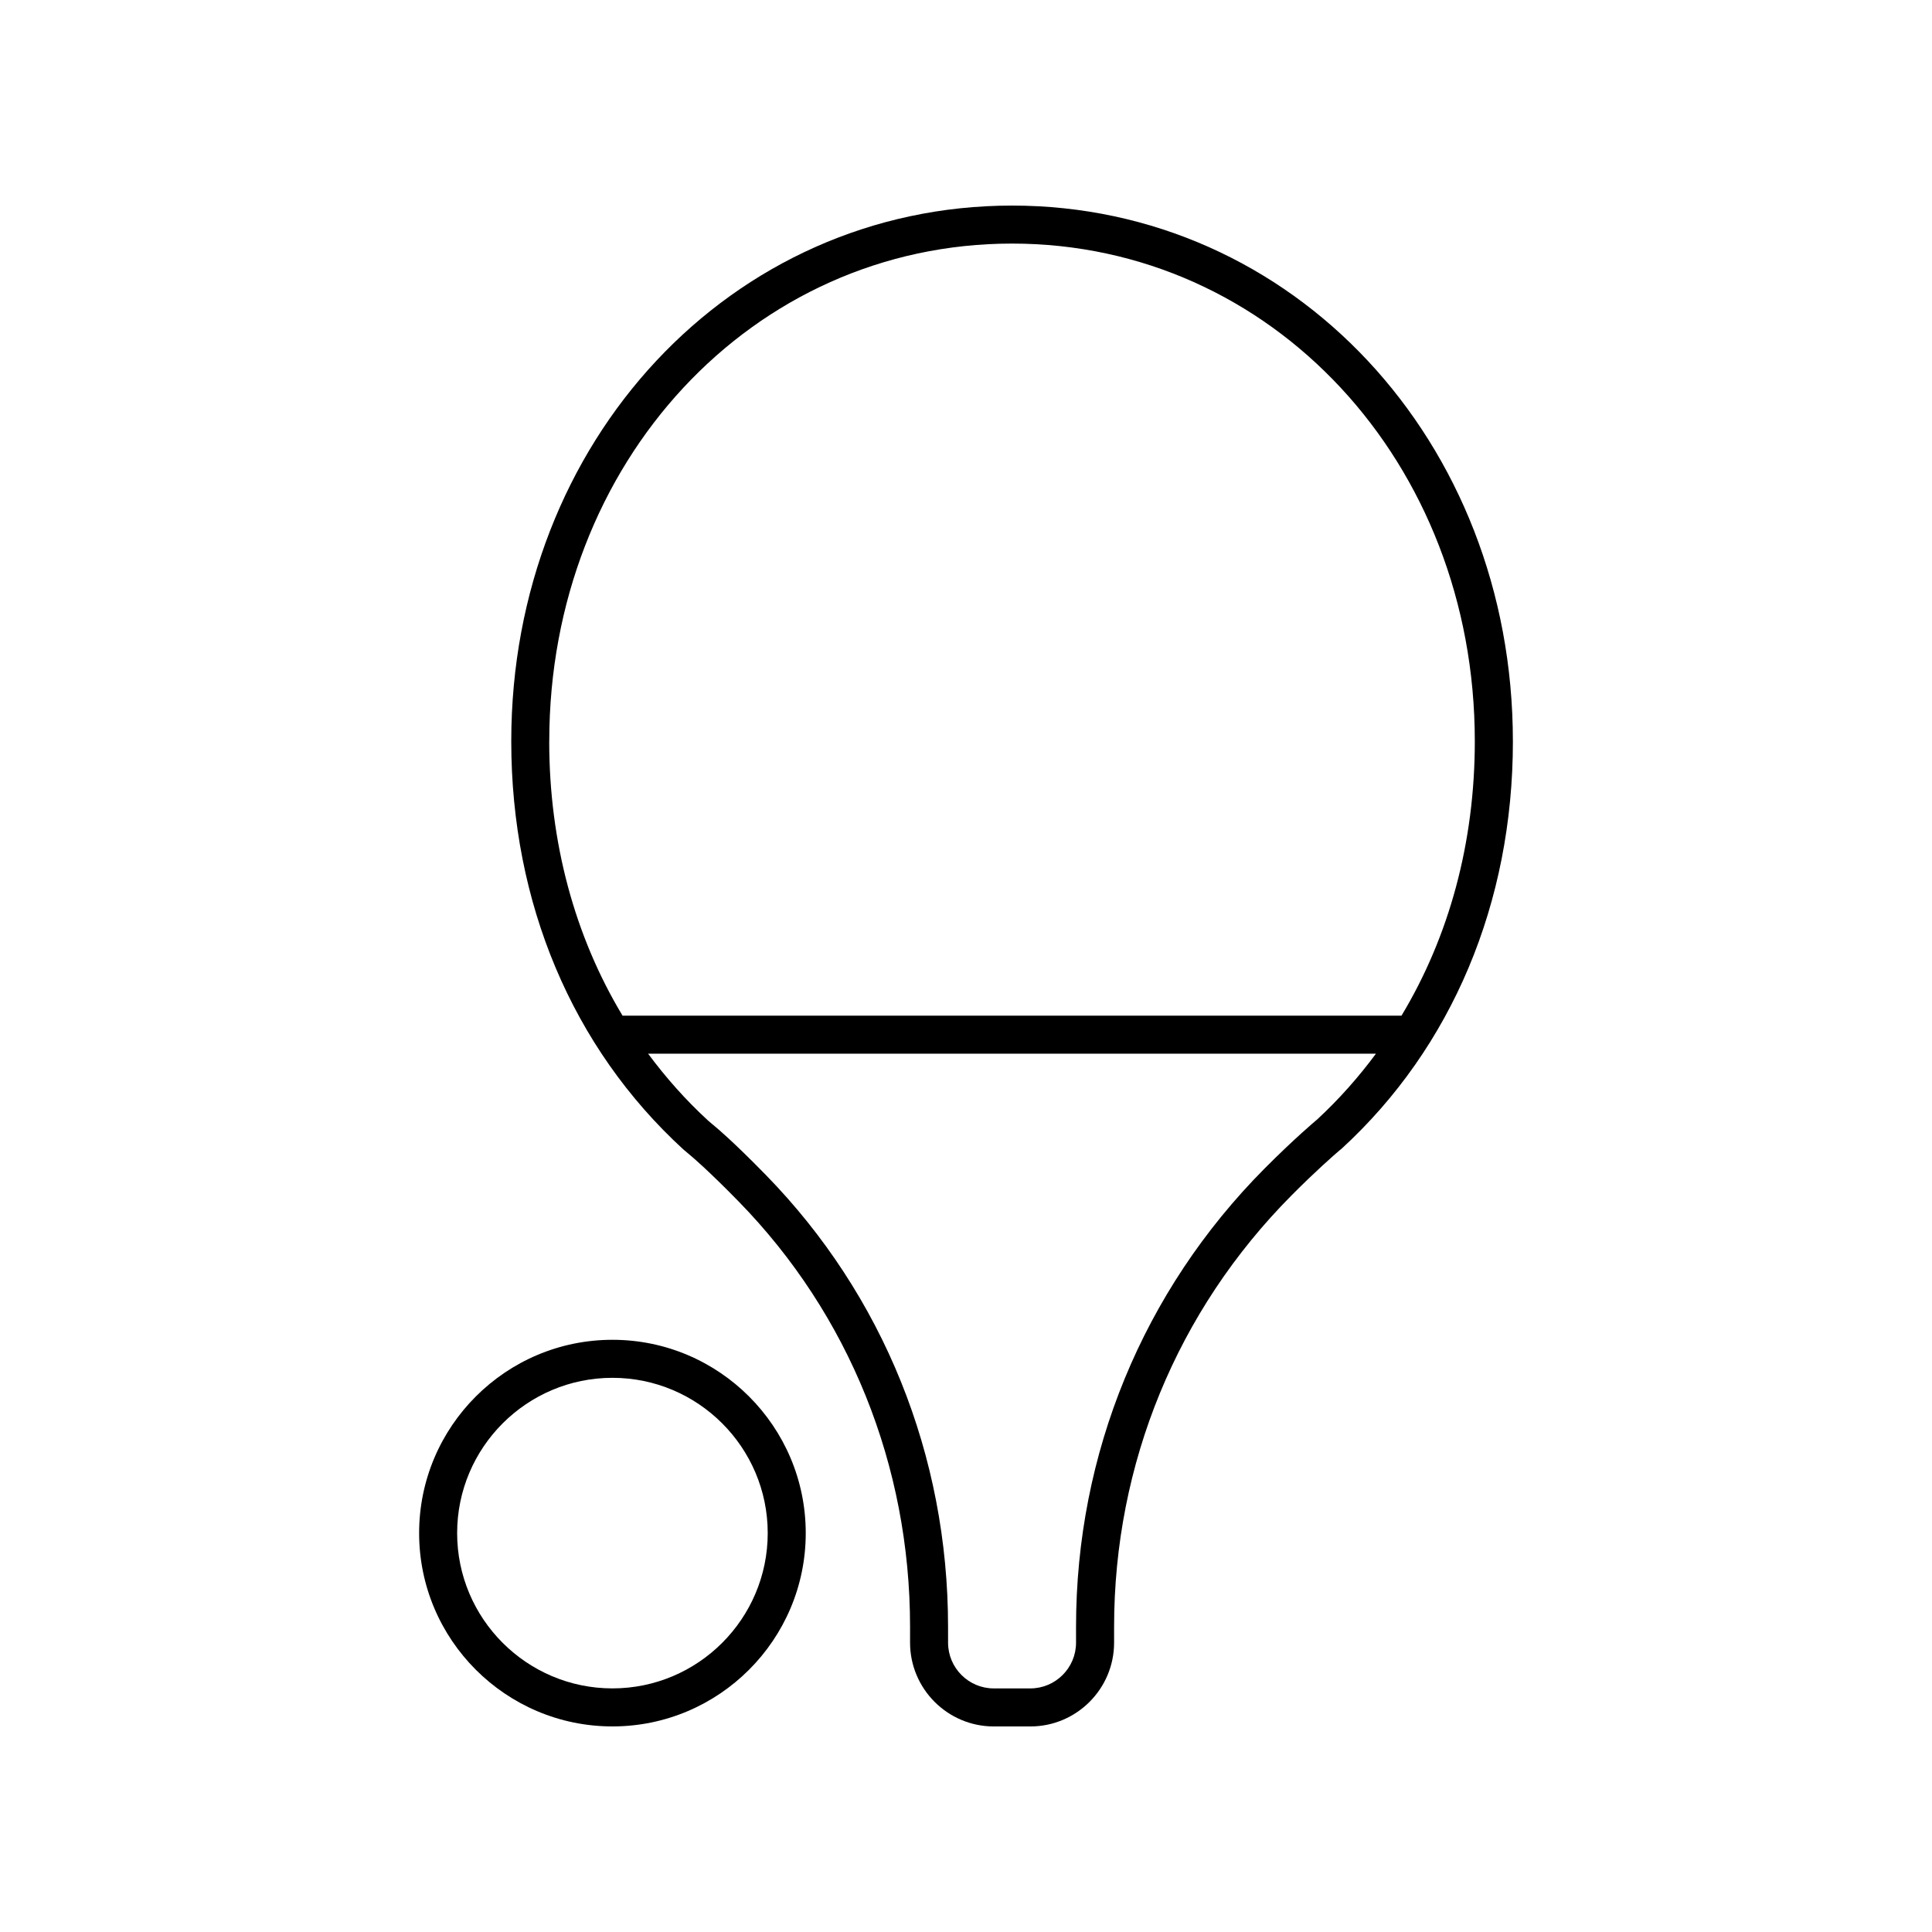 <?xml version="1.0" encoding="UTF-8"?>
<!-- Uploaded to: SVG Repo, www.svgrepo.com, Generator: SVG Repo Mixer Tools -->
<svg fill="#000000" width="800px" height="800px" version="1.1" viewBox="144 144 512 512" xmlns="http://www.w3.org/2000/svg">
 <g>
  <path d="m357.53 550.29c0-28.25-22.98-51.23-51.227-51.23-28.25 0-51.23 22.98-51.23 51.23 0 28.246 22.98 51.23 51.23 51.23 28.246 0 51.227-22.984 51.227-51.23zm-92.383 0c0-22.691 18.465-41.152 41.156-41.152 22.691 0 41.152 18.461 41.152 41.152 0 22.691-18.461 41.152-41.152 41.152-22.691 0-41.156-18.461-41.156-41.152z"/>
  <path d="m544.93 340.44c0-79.605-58.297-141.96-132.72-141.96s-132.72 62.359-132.72 141.96c0 42.793 16.133 81.152 45.57 108.14l2.18 1.844c0.039 0.035 4.184 3.465 12.496 11.969 29.305 29.996 45.441 70.02 45.441 112.7v4.231c0 12.242 9.957 22.203 22.199 22.203h9.672c12.242 0 22.199-9.961 22.199-22.203v-4.211c0-43.191 16.695-83.785 47.012-114.31 6.469-6.519 11.391-10.793 12.707-11.922 0.188-0.129 0.367-0.273 0.543-0.434 29.293-26.859 45.426-65.219 45.426-108.01zm-255.37 0c0-73.953 53.875-131.89 122.64-131.89 68.773 0 122.64 57.934 122.64 131.89 0 26.812-6.773 51.703-19.434 72.727h-206.42c-12.66-21.02-19.438-45.914-19.438-72.727zm203.49 100.25c-0.062 0.051-0.133 0.102-0.195 0.156-0.23 0.195-5.824 4.875-13.758 12.855-32.203 32.422-49.934 75.539-49.934 121.41v4.211c0 6.688-5.438 12.125-12.121 12.125h-9.672c-6.688 0-12.121-5.438-12.121-12.125l-0.004-4.234c0-45.324-17.156-87.848-48.316-119.74-8.777-8.988-13.137-12.574-13.25-12.664l-1.969-1.664c-5.922-5.43-11.223-11.398-15.957-17.785h192.89c-4.633 6.258-9.82 12.113-15.598 17.453z"/>
 </g>
</svg>